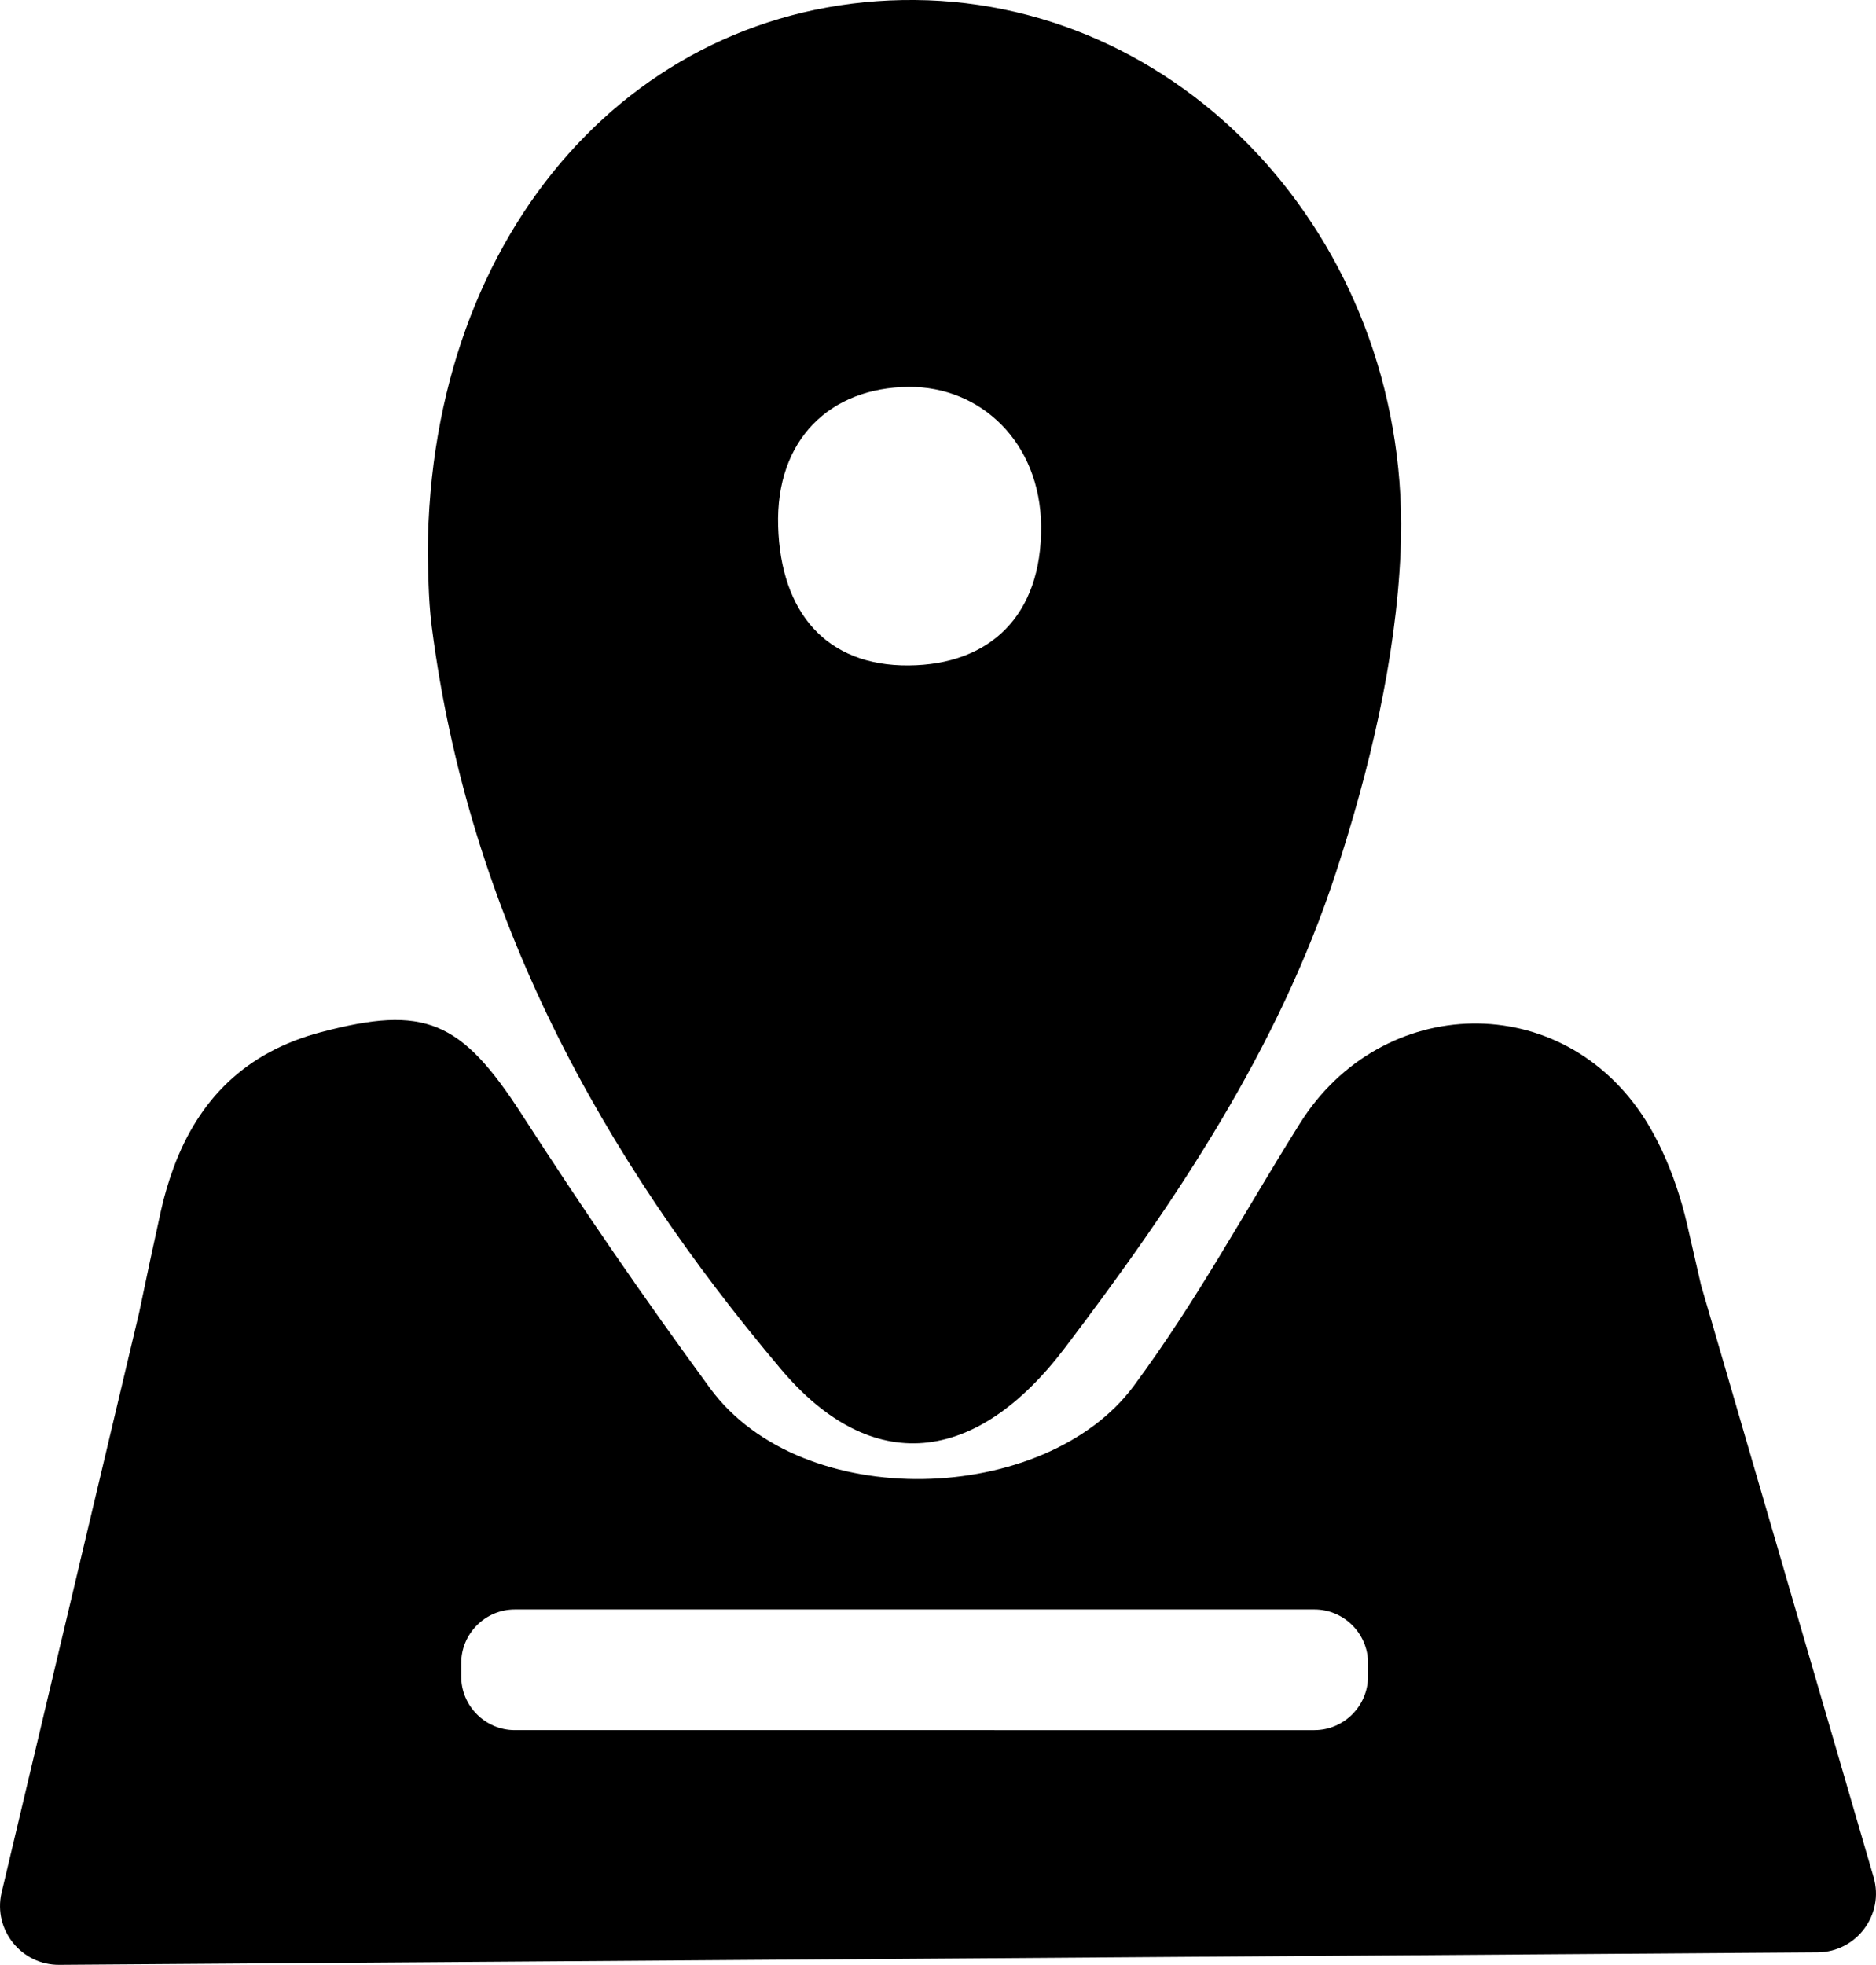 <?xml version="1.0" encoding="UTF-8"?> <svg xmlns="http://www.w3.org/2000/svg" id="Layer_2" data-name="Layer 2" viewBox="0 0 384.94 403.08"><g id="Layer_1-2" data-name="Layer 1"><g><path d="m187.74,0c-56.57-.45-99.61,46.79-99.96,113.23,0,.14,0,.28,0,.42.12,2.76.04,8.88.81,14.88,7.64,59.38,34.87,108.82,71.68,152.38,18.57,21.98,39.94,19.74,58.25-4.41,22.58-29.78,43.74-61.14,55.63-97.57,6.87-21.08,12.27-43.63,13.24-65.76C290.13,51.17,244.23.45,187.74,0Zm-1.3,136.51c-16.89.13-26.26-10.87-26.77-28.57-.52-17.8,10.67-28.44,26.77-28.57,14.82-.12,27.04,11.4,27.19,28.57.17,18.36-10.55,28.45-27.19,28.57Z"></path><path d="m384.45,385.09l-35.41-121.43c-.95-4.15-1.9-8.29-2.85-12.44-1.2-5.21-2.95-10.49-5.25-15.37l-.03-.09h-.01c-.98-2.05-2.04-4.04-3.22-5.92-17.1-27.14-54.19-26.06-70.93.6-11.77,18.75-20.96,36.1-34.1,53.86-18.14,24.52-68.02,26.3-86.97.46-13.51-18.42-26.18-36.84-38.58-56.1-12.52-19.43-20.01-22.51-41.16-16.94-15.58,4.1-25.16,13.84-30.34,27.89h-.02s-.03.14-.03.14c-1.01,2.76-1.87,5.66-2.55,8.74-1.53,6.91-3,13.83-4.44,20.76L.3,388.36c-1.7,7.58,4.09,14.77,11.86,14.72l360.8-2.56c8-.06,13.73-7.75,11.49-15.43Zm-103.75-41.16c0,6.05-4.95,11-11,11H105.64c-6.05,0-11-4.95-11-11v-2.76c0-6.05,4.95-11,11-11h164.07c6.05,0,11,4.95,11,11v2.76Z"></path></g></g></svg> 